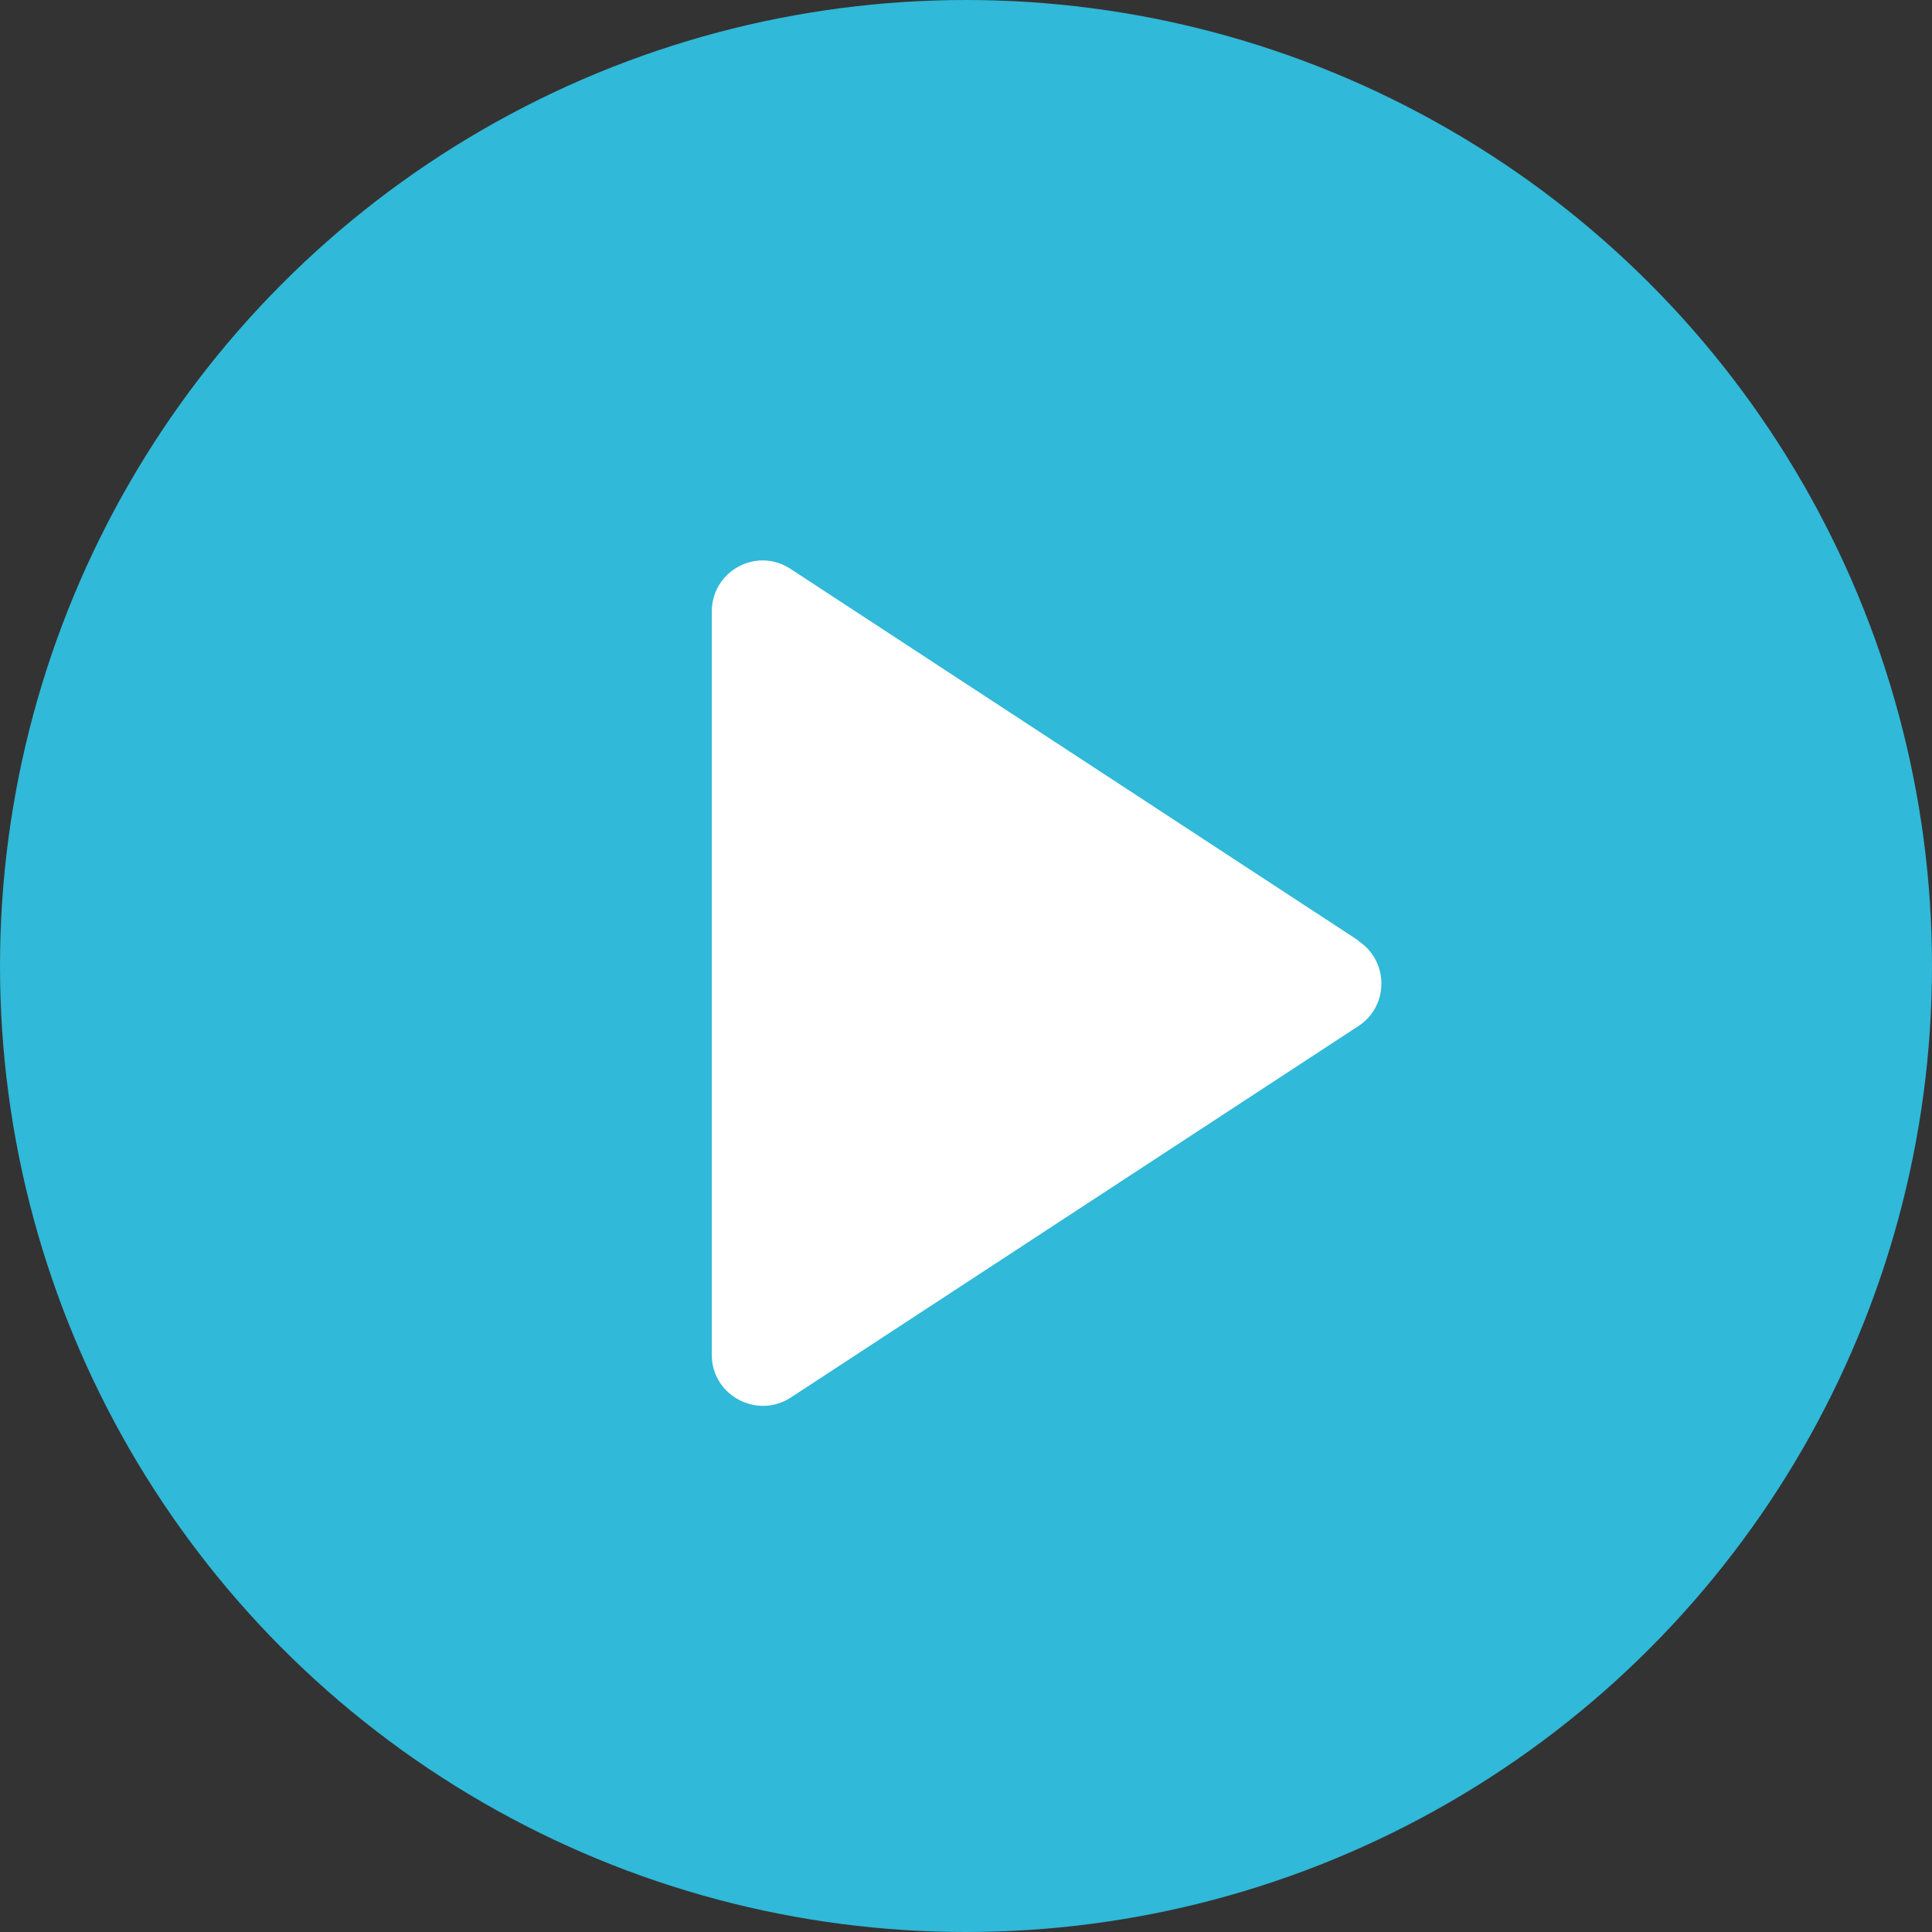 <?xml version="1.0" encoding="UTF-8"?><svg id="_レイヤー_2" xmlns="http://www.w3.org/2000/svg" viewBox="0 0 38 38"><rect x="0" y="0" width="38" height="38" fill="#333333" stroke="none"/><defs><style>.cls-1{fill:#30b9d8;}.cls-1,.cls-2{stroke-width:0px;}.cls-2{fill:#fff;}</style></defs><g id="_レイヤー_1-2"><circle class="cls-1" cx="19" cy="19" r="19"/><path class="cls-2" d="M26.72,18.5l-11.17-7.31c-.67-.44-1.55.04-1.55.84v14.62c0,.79.88,1.27,1.55.84l11.17-7.31c.6-.39.6-1.28,0-1.67Z"/></g></svg>
